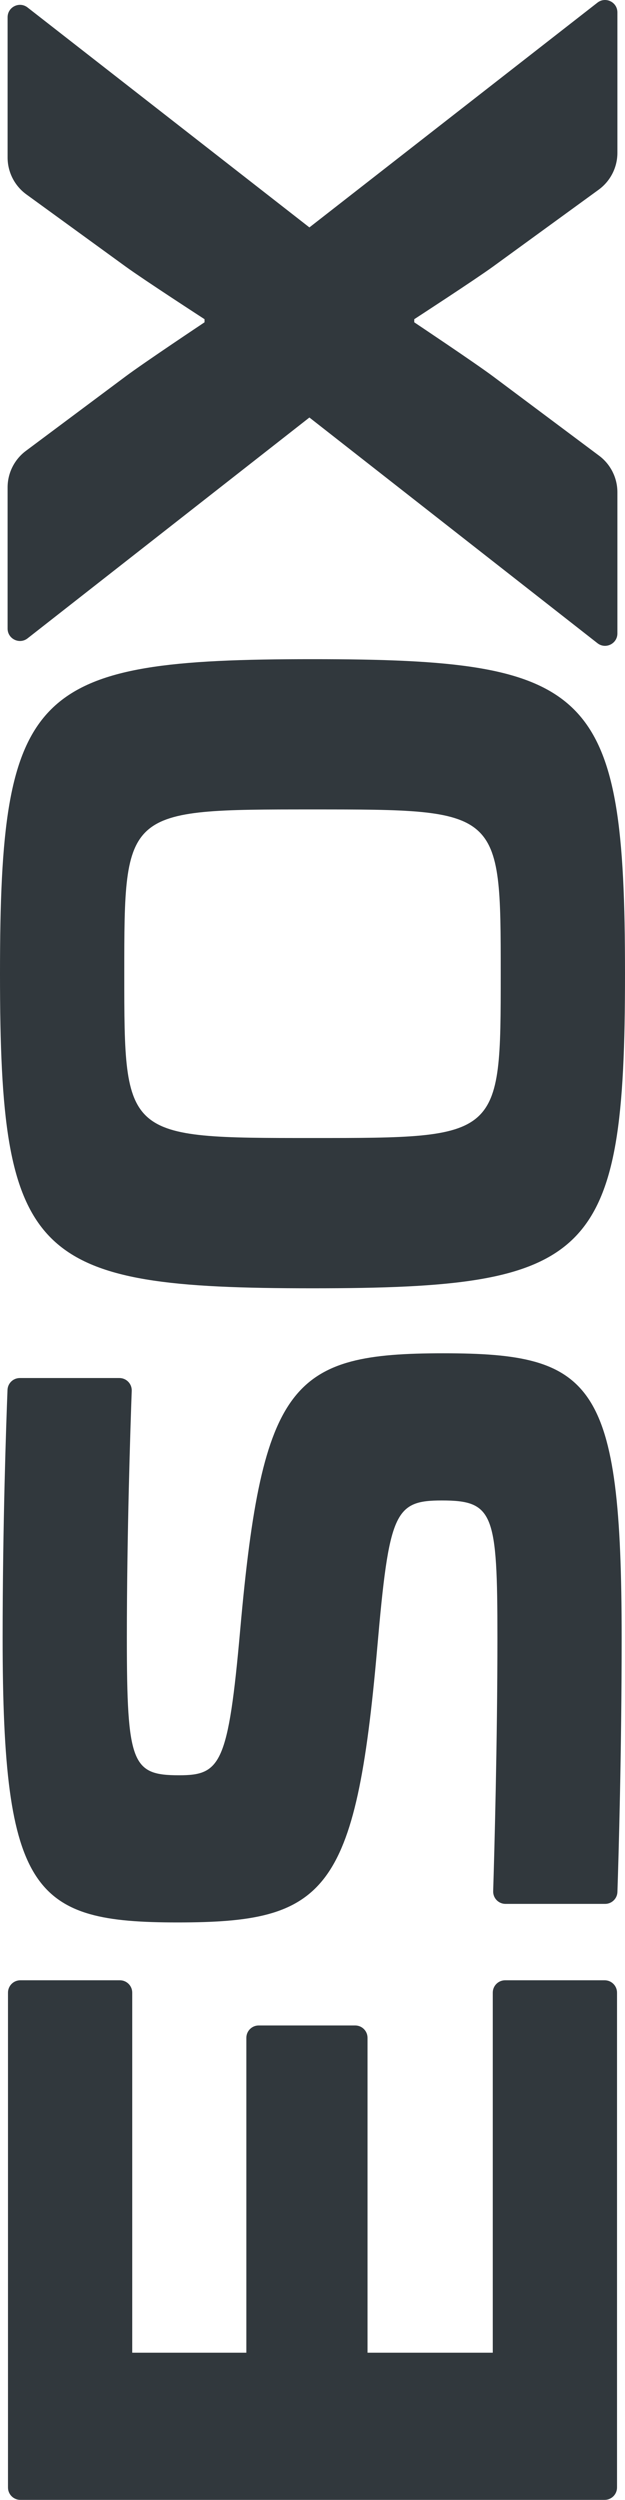 <?xml version="1.0" encoding="utf-8"?>
<!-- Generator: Adobe Illustrator 16.0.0, SVG Export Plug-In . SVG Version: 6.00 Build 0)  -->
<!DOCTYPE svg PUBLIC "-//W3C//DTD SVG 1.1//EN" "http://www.w3.org/Graphics/SVG/1.1/DTD/svg11.dtd">
<svg version="1.1" id="Layer_1" xmlns="http://www.w3.org/2000/svg" xmlns:xlink="http://www.w3.org/1999/xlink" x="0px" y="0px"
	 width="131.177px" height="524px" viewBox="0 0 131.177 524" enable-background="new 0 0 131.177 524" xml:space="preserve">
<g>
	<path fill="#31383D" d="M129.582,32.036V2.598c0-2.159-2.483-3.373-4.189-2.045L64.939,47.668L5.783,1.565
		c-1.702-1.324-4.189-0.11-4.189,2.049V33.02c0,3.06,1.468,5.935,3.943,7.732L26.375,55.88c3.794,2.757,16.552,11.026,16.552,11.026
		v0.654c0,0-12.758,8.494-16.552,11.33L5.436,94.506c-2.418,1.803-3.842,4.643-3.842,7.658v29.6c0,2.159,2.492,3.373,4.194,2.041
		l59.151-46.289l60.453,47.304c1.701,1.333,4.189,0.119,4.189-2.04v-29.604c0-3.012-1.42-5.852-3.838-7.654l-22.245-16.618
		C99.7,76.069,86.947,67.561,86.947,67.561v-0.654c0,0,12.753-8.283,16.548-11.039l22.152-16.104
		C128.118,37.965,129.582,35.095,129.582,32.036"/>
	<path fill="#31383D" d="M77.138,493.152v-66.006c0-1.429-1.16-2.589-2.594-2.589H54.299c-1.433,0-2.594,1.16-2.594,2.589v66.006
		H27.754V417.68c0-1.433-1.16-2.594-2.594-2.594H4.27c-1.434,0-2.594,1.161-2.594,2.594v103.73c0,1.43,1.16,2.59,2.594,2.59h122.638
		c1.434,0,2.595-1.16,2.595-2.59V417.68c0-1.433-1.161-2.594-2.595-2.594h-20.891c-1.434,0-2.594,1.161-2.594,2.594v75.472H77.138z"
		/>
	<path fill="#31383D" d="M105.093,204.104c0,34.436,0,34.436-39.505,34.436s-39.505,0-39.505-34.436
		c0-34.437,0-34.437,39.505-34.437S105.093,169.667,105.093,204.104 M65.588,138.168C6.722,138.168,0,144.256,0,204.104
		c0,59.846,6.722,65.936,65.588,65.936s65.589-6.09,65.589-65.936C131.177,144.256,124.454,138.168,65.588,138.168z"/>
	<path fill="#31383D" d="M50.422,341.539c-2.514,28.29-4.137,30.576-12.823,30.576c-9.896,0-10.974-2.378-10.974-28.8
		c0-21.647,0.747-44.178,1.024-51.779c0.058-1.469-1.121-2.687-2.589-2.687H4.165c-1.395,0-2.537,1.095-2.59,2.489
		c-0.276,7.095-1.024,28.461-1.024,51.977c0,53.771,6.568,59.648,36.722,59.648c31.029,0,37.382-5.895,41.91-57.631
		c2.484-28.369,3.627-30.818,13.563-30.818c10.863,0,11.654,2.735,11.654,28.801c0,21.951-0.654,45.348-0.892,53.098
		c-0.044,1.465,1.13,2.664,2.593,2.664h20.896c1.397,0,2.545-1.104,2.589-2.501c0.242-7.254,0.888-29.323,0.888-53.261
		c0-53.771-5.877-59.653-37.416-59.653C61.431,283.662,55.052,289.496,50.422,341.539"/>
</g>
</svg>
